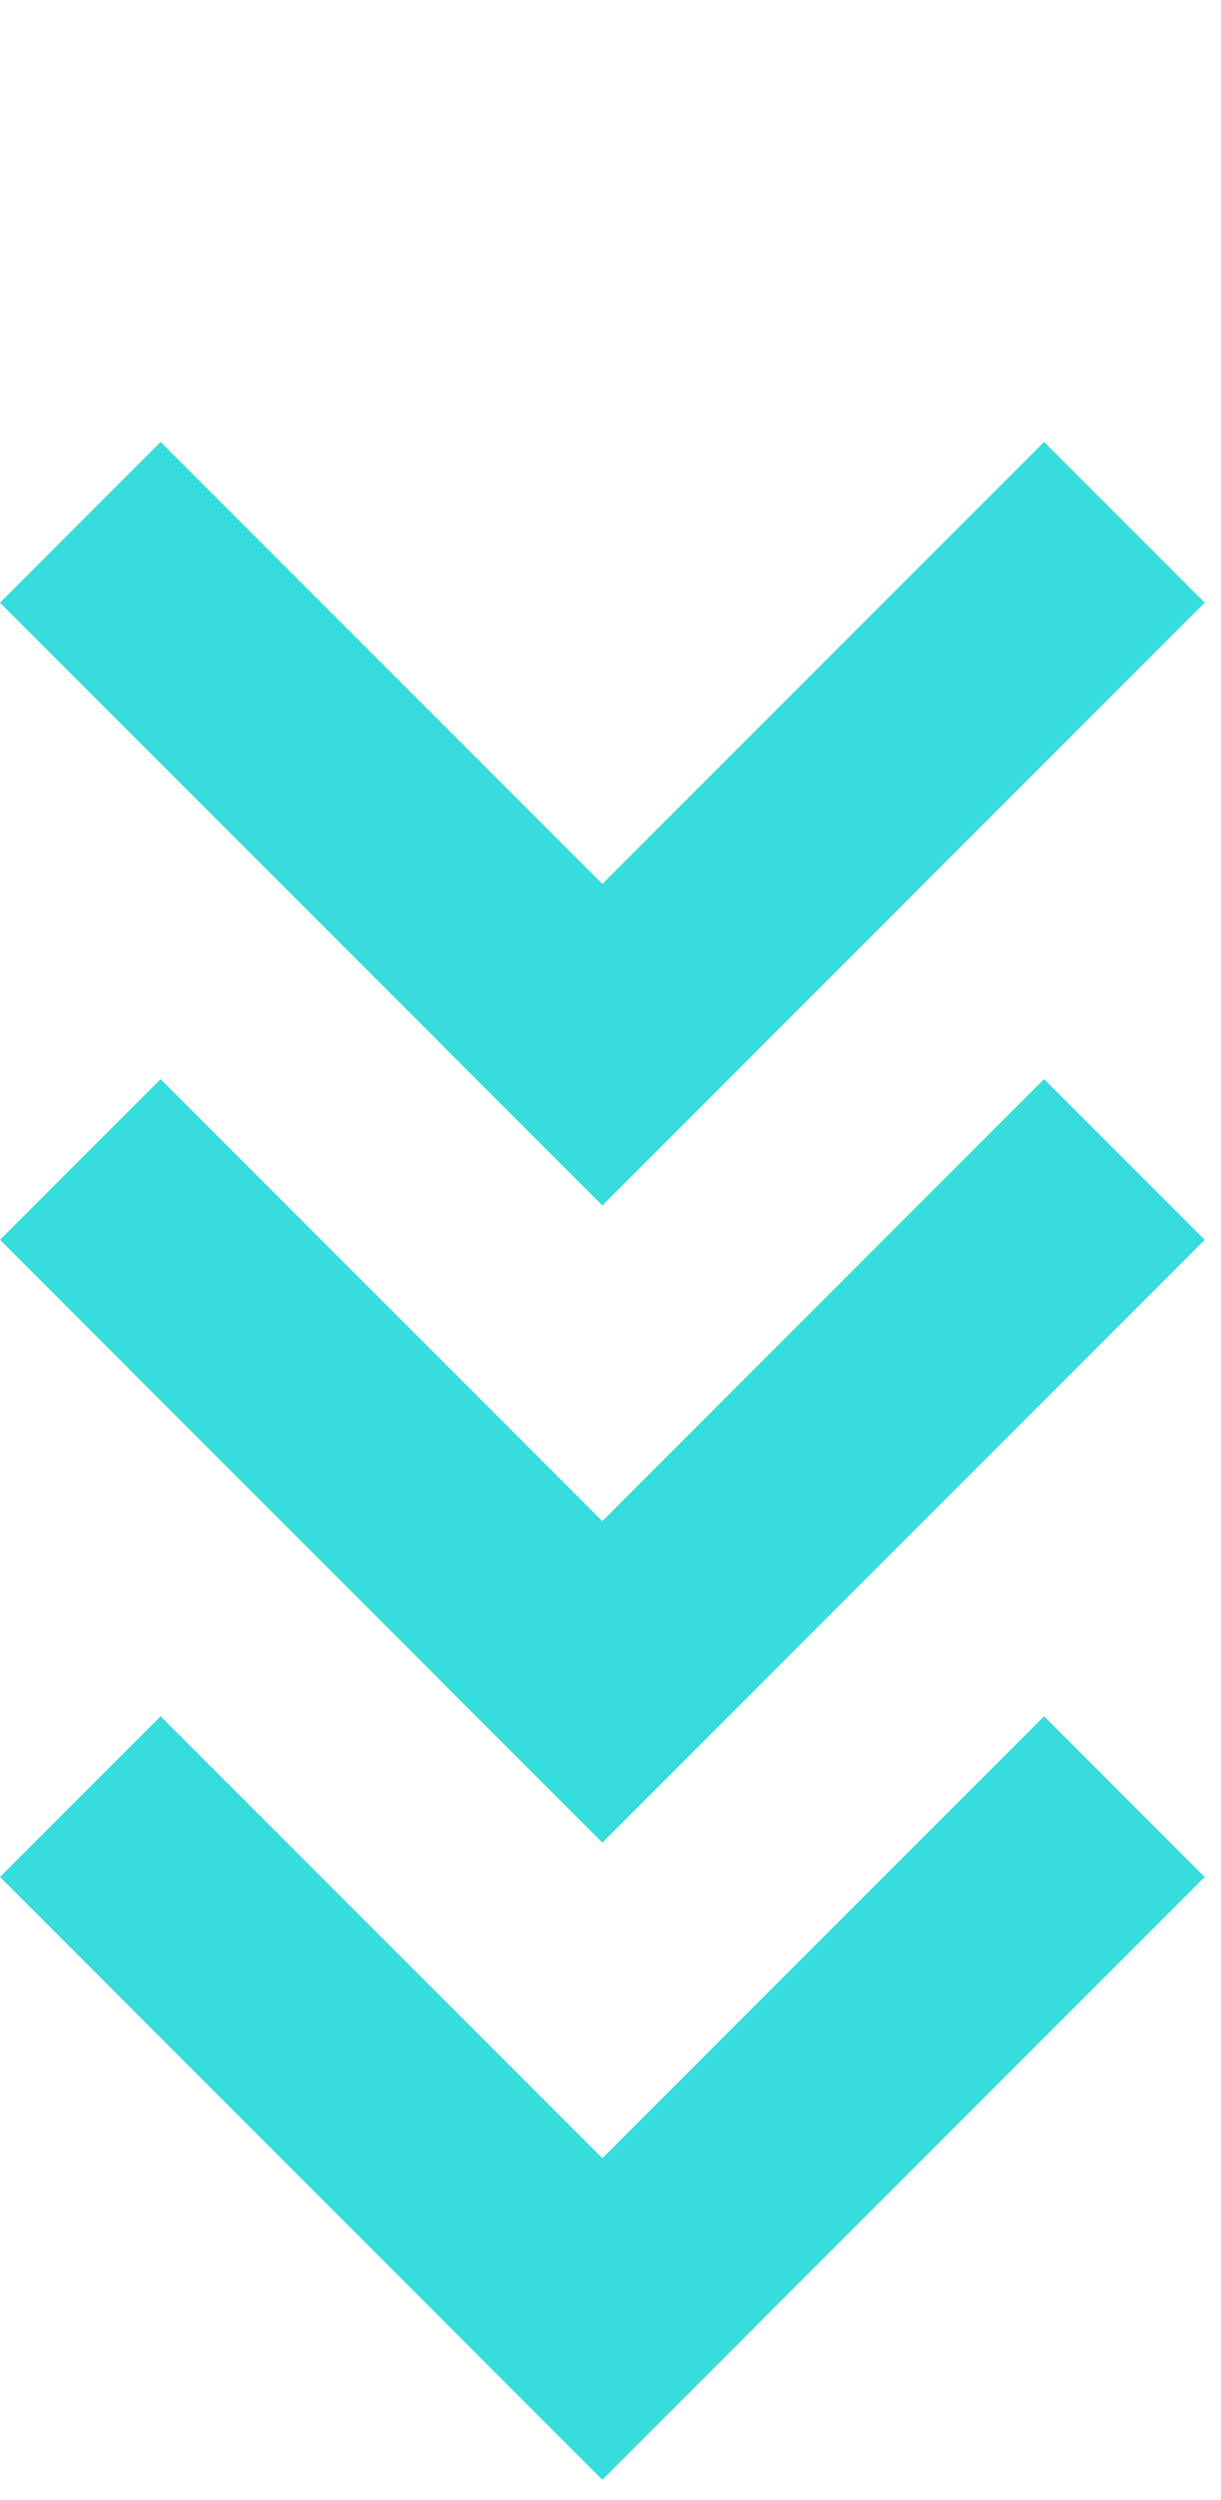 <?xml version="1.0" encoding="UTF-8"?>
<svg width="43px" height="88px" viewBox="0 0 43 88" version="1.1" xmlns="http://www.w3.org/2000/svg" xmlns:xlink="http://www.w3.org/1999/xlink">
    <title>Scroll-arrows</title>
    <g id="Website" stroke="none" stroke-width="1" fill="none" fill-rule="evenodd">
        <g id="Weesgeneesmiddelen-HOME" transform="translate(-779, -919)" fill="#37DCDC">
            <g id="Scroll-arrows" transform="translate(779, 919)">
                <g id="Group" transform="translate(21.213, 66.066) rotate(-225) translate(-21.213, -66.066) translate(6.213, 51.066)">
                    <rect id="Rectangle" transform="translate(15, 4) rotate(-180) translate(-15, -4) " x="7.67116902e-14" y="2.63505278e-13" width="30" height="8"></rect>
                    <rect id="Rectangle" transform="translate(26, 15) rotate(-90) translate(-26, -15) " x="11" y="11" width="30" height="8"></rect>
                </g>
                <g id="Group" transform="translate(21.213, 43.64) rotate(-225) translate(-21.213, -43.64) translate(6.213, 28.64)">
                    <rect id="Rectangle" transform="translate(15, 4) rotate(-180) translate(-15, -4) " x="7.67116902e-14" y="2.63505278e-13" width="30" height="8"></rect>
                    <rect id="Rectangle" transform="translate(26, 15) rotate(-90) translate(-26, -15) " x="11" y="11" width="30" height="8"></rect>
                </g>
                <g id="Group" transform="translate(21.213, 21.213) rotate(-225) translate(-21.213, -21.213) translate(6.213, 6.213)">
                    <rect id="Rectangle" transform="translate(15, 4) rotate(-180) translate(-15, -4) " x="7.67116902e-14" y="2.63505278e-13" width="30" height="8"></rect>
                    <rect id="Rectangle" transform="translate(26, 15) rotate(-90) translate(-26, -15) " x="11" y="11" width="30" height="8"></rect>
                </g>
            </g>
        </g>
    </g>
</svg>